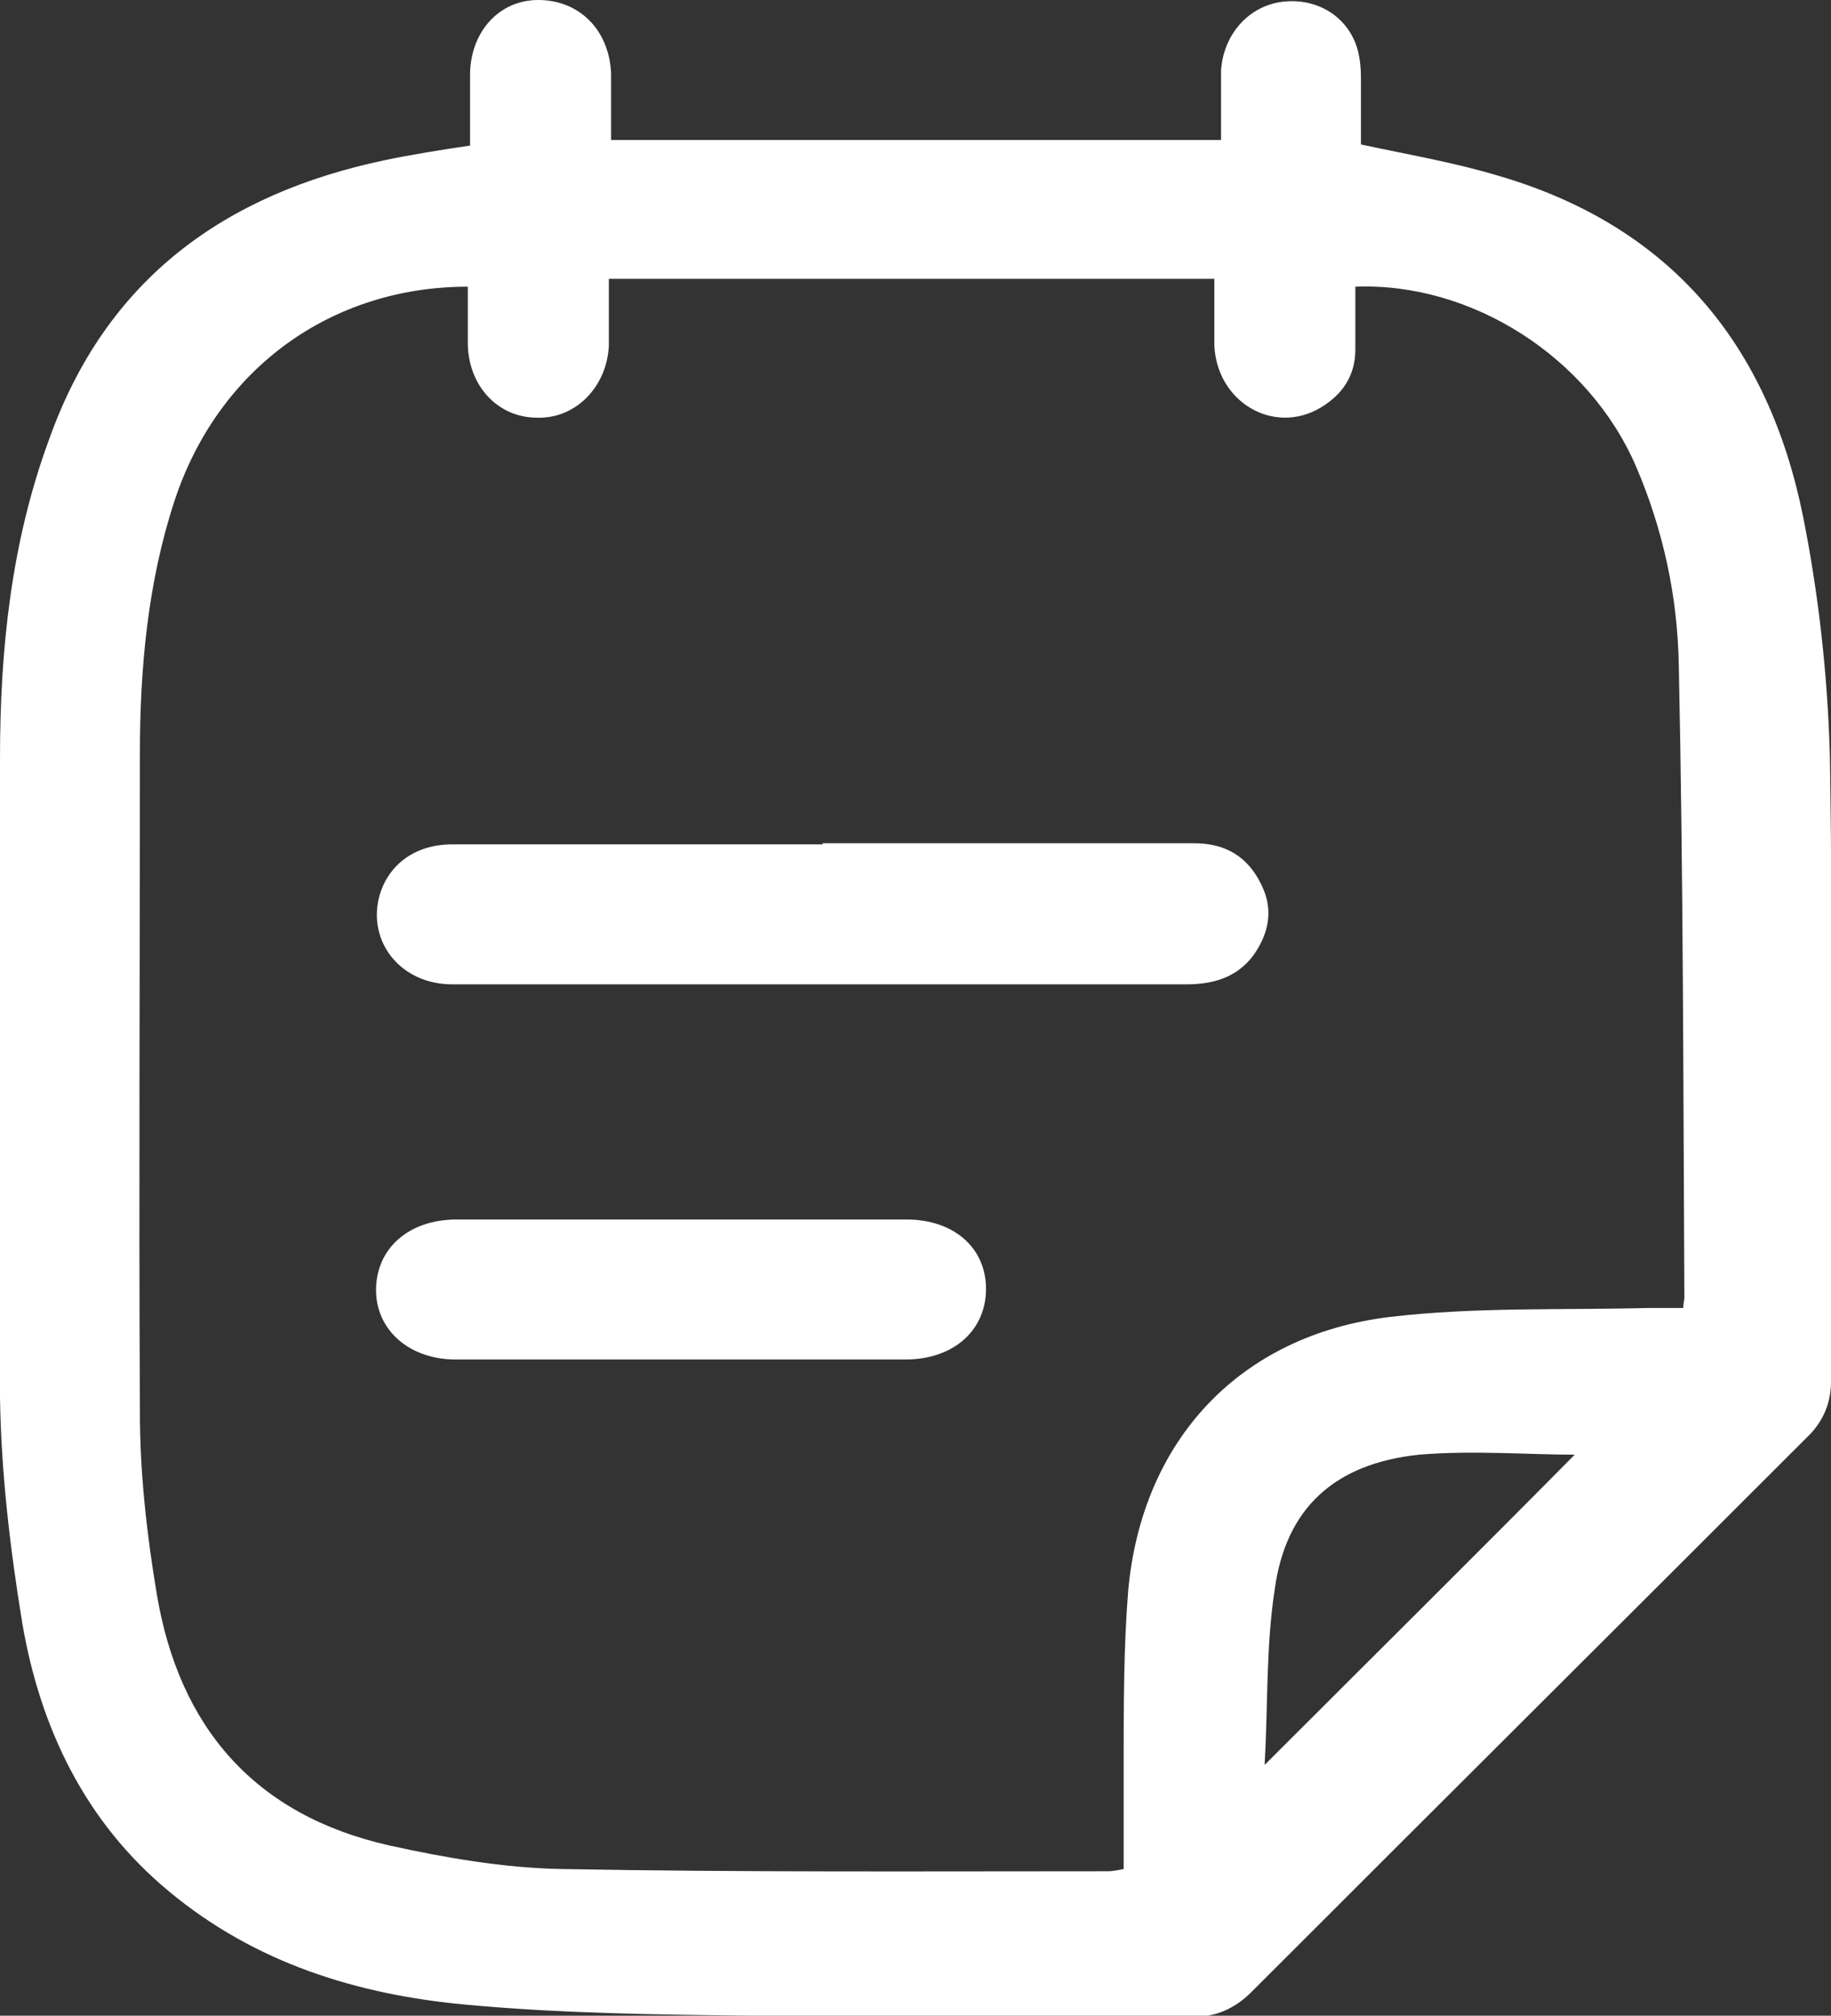 <?xml version="1.0" encoding="UTF-8"?>
<svg id="Calque_2" data-name="Calque 2" xmlns="http://www.w3.org/2000/svg" viewBox="0 0 16.36 18">
  <rect x="0" y="0" width="16.36" height="18" fill="#333333" stroke="none"/>
  <defs>
    <style>
      .cls-1 {
        fill: #fff;
      }
    </style>
  </defs>
  <g id="Calque_1-2" data-name="Calque 1">
    <g id="Calque_1-2" data-name="Calque 1-2">
      <g>
        <path class="cls-1" d="M4.2,1.29c0-.22,0-.43,0-.64C4.21,.28,4.46,0,4.81,0c.36,0,.63,.26,.65,.65,0,.19,0,.39,0,.6h5.45c0-.21,0-.42,0-.62,.02-.31,.23-.56,.52-.61,.3-.05,.59,.1,.69,.39,.03,.09,.04,.19,.04,.29,0,.2,0,.4,0,.59,.42,.09,.83,.16,1.23,.28,1.54,.45,2.41,1.51,2.72,3.04,.14,.7,.22,1.42,.24,2.14,.03,1.86,.01,3.73,.01,5.59,0,.2-.08,.37-.22,.5-1.65,1.65-3.31,3.3-4.96,4.95-.14,.14-.31,.22-.51,.22-1.32,0-2.63,0-3.95-.01-.86-.01-1.72-.02-2.57-.1-.96-.09-1.87-.37-2.64-1.01-.75-.62-1.15-1.46-1.31-2.39-.11-.67-.19-1.35-.2-2.02-.03-1.9-.02-3.81,0-5.71,0-.97,.1-1.93,.44-2.85C.95,2.49,2.01,1.73,3.44,1.43c.24-.05,.49-.09,.76-.13h0Zm-.02,1.27c-1.22,0-2.23,.73-2.62,1.91-.24,.73-.31,1.5-.31,2.26,0,1.96-.01,3.92,0,5.88,0,.54,.06,1.08,.15,1.62,.2,1.2,.88,1.98,2.08,2.25,.5,.11,1.02,.2,1.53,.21,1.63,.03,3.26,.02,4.89,.02,.04,0,.09-.01,.14-.02,0-.33,0-.65,0-.97,0-.5,0-1.01,.04-1.51,.12-1.35,1-2.29,2.34-2.45,.76-.09,1.54-.06,2.31-.08,.1,0,.21,0,.31,0,0-.04,.01-.07,.01-.09-.01-1.88-.01-3.77-.05-5.65-.01-.61-.14-1.21-.38-1.77-.42-.98-1.47-1.65-2.51-1.61,0,.19,0,.37,0,.56,0,.23-.11,.4-.31,.52-.42,.25-.93-.05-.95-.56,0-.2,0-.4,0-.59H5.44c0,.21,0,.41,0,.6-.02,.37-.3,.65-.64,.64-.35,0-.61-.28-.62-.65,0-.18,0-.35,0-.52h0Zm7.12,13.2c.95-.95,1.89-1.88,2.77-2.77-.42,0-.91-.04-1.39,0-.76,.08-1.19,.48-1.29,1.2-.08,.52-.06,1.05-.09,1.55h0Z"/>
        <path class="cls-1" d="M7.35,7.53c1.11,0,2.21,0,3.32,0,.28,0,.48,.12,.6,.37,.11,.22,.07,.43-.07,.63-.15,.2-.36,.26-.6,.26-1.5,0-3,0-4.5,0-.69,0-1.37,0-2.06,0-.46,0-.76-.38-.65-.79,.08-.28,.32-.46,.65-.46,.8,0,1.61,0,2.41,0h.9Z"/>
        <path class="cls-1" d="M6.07,12.14c-.67,0-1.33,0-2,0-.41,0-.71-.26-.71-.62,0-.37,.29-.63,.72-.63,1.34,0,2.68,0,4.02,0,.42,0,.71,.25,.71,.62,0,.37-.29,.63-.72,.63-.67,0-1.35,0-2.02,0h0Z"/>
      </g>
    </g>
  </g>
</svg>